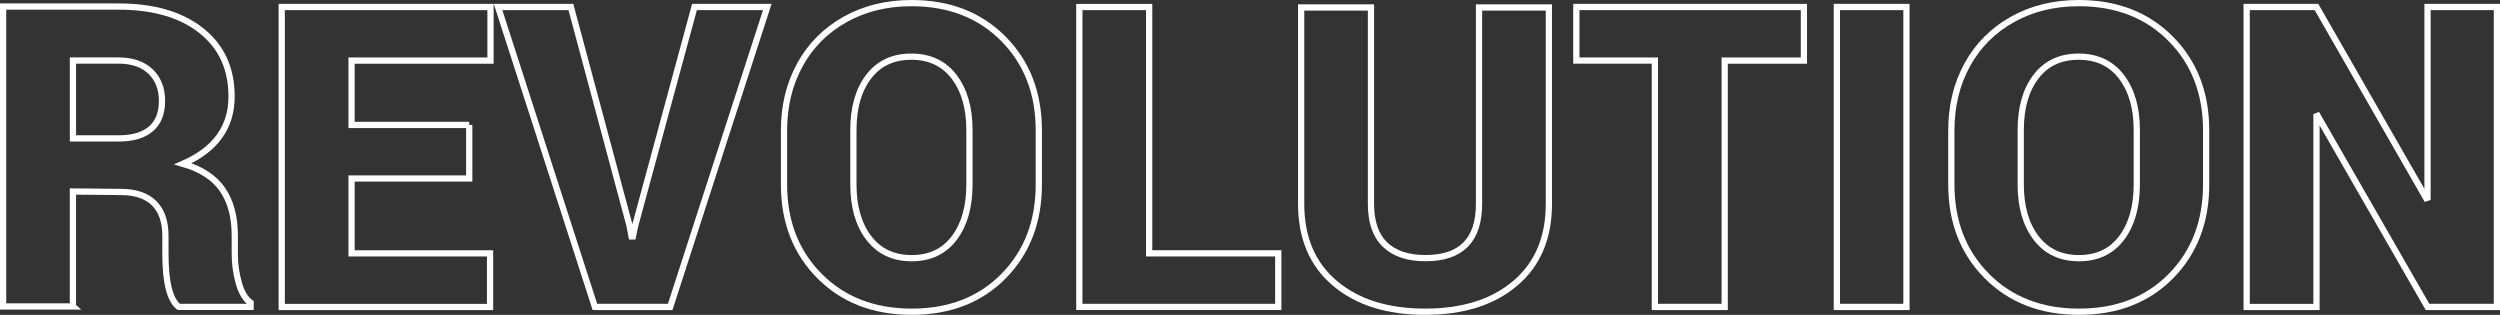 <?xml version="1.0" encoding="UTF-8"?> <svg xmlns="http://www.w3.org/2000/svg" id="Layer_2" width="802" height="101" viewBox="0 0 802 101"><rect x="0" y="0" width="802" height="101" fill="#333333" stroke="none"/><defs><style>.cls-1{fill:none;stroke:#fff;stroke-width:2px;}</style></defs><g id="Layer_1-2"><path class="cls-1" d="m23.4,98.31H1V2.1h37.01c11.21,0,20.06,2.57,26.55,7.71,6.49,5.14,9.73,12.19,9.73,21.15,0,9.84-5.19,17.04-15.57,21.59,5.78,1.67,9.99,4.41,12.63,8.23,2.64,3.82,3.97,8.74,3.97,14.76v6.02c0,3.04.42,6.07,1.25,9.11.83,3.04,2.1,5.19,3.82,6.46v1.32h-23.06c-2.84-2.25-4.26-7.88-4.26-16.89v-5.88c0-4.6-1.21-8.1-3.64-10.5-2.42-2.4-5.99-3.6-10.69-3.6l-15.35-.15v36.87Zm0-78.88v24.97h14.69c4.5,0,7.94-1.02,10.32-3.05,2.37-2.03,3.56-5.02,3.56-8.96s-1.22-7.09-3.67-9.44c-2.45-2.35-5.88-3.53-10.28-3.53h-14.62Z"></path><path class="cls-1" d="m150.53,40.07v17.19h-37.75v24.02h44.43v17.19h-66.83V2.25h66.98v17.19h-44.58v20.64h37.75Z"></path><path class="cls-1" d="m183.14,2.25l18.8,70.06.66,3.53h.44l.66-3.23L222.79,2.25h23.35l-31.14,96.21h-24.16L159.78,2.25h23.35Z"></path><path class="cls-1" d="m333.25,41.83v17.33c0,11.95-3.76,21.74-11.27,29.38-7.52,7.64-17.34,11.46-29.49,11.46s-22.01-3.82-29.6-11.46c-7.59-7.64-11.38-17.43-11.38-29.38v-17.33c0-7.83,1.7-14.85,5.1-21.04,3.4-6.19,8.23-11.04,14.47-14.54,6.24-3.5,13.35-5.25,21.33-5.25,12.09,0,21.92,3.82,29.49,11.46s11.35,17.43,11.35,29.38Zm-22.25,17.33v-17.48c0-7.05-1.64-12.73-4.92-17.04-3.28-4.31-7.86-6.46-13.73-6.46s-10.44,2.14-13.7,6.43c-3.26,4.28-4.88,9.98-4.88,17.08v17.48c0,7.15,1.65,12.88,4.96,17.19,3.3,4.31,7.88,6.46,13.73,6.46s10.4-2.15,13.66-6.46c3.26-4.31,4.88-10.04,4.88-17.19Z"></path><path class="cls-1" d="m368.65,2.25v79.02h41.42v17.19h-63.82V2.25h22.4Z"></path><path class="cls-1" d="m474.48,2.4h22.4v63.01c0,10.87-3.59,19.35-10.76,25.45-7.17,6.1-16.82,9.14-28.94,9.14s-21.78-3.05-28.97-9.14c-7.2-6.1-10.8-14.58-10.8-25.45V2.4h22.4v63.01c0,5.83,1.51,10.18,4.52,13.07,3.01,2.89,7.33,4.33,12.96,4.33,11.46,0,17.18-5.8,17.18-17.41V2.4Z"></path><path class="cls-1" d="m578.69,2.25v17.19h-25.41v79.02h-22.4V19.43h-25.19V2.25h73Z"></path><path class="cls-1" d="m611.59,2.25v96.21h-22.33V2.25h22.33Z"></path><path class="cls-1" d="m707.73,41.83v17.33c0,11.95-3.76,21.74-11.27,29.38-7.52,7.64-17.34,11.46-29.49,11.46s-22.01-3.82-29.6-11.46c-7.59-7.64-11.38-17.43-11.38-29.38v-17.33c0-7.83,1.7-14.85,5.1-21.04,3.4-6.19,8.23-11.04,14.47-14.54,6.24-3.5,13.35-5.25,21.33-5.25,12.09,0,21.92,3.82,29.49,11.46,7.56,7.64,11.35,17.43,11.35,29.38Zm-22.25,17.33v-17.48c0-7.05-1.64-12.73-4.92-17.04-3.28-4.31-7.86-6.46-13.73-6.46s-10.44,2.14-13.7,6.43c-3.26,4.28-4.88,9.98-4.88,17.08v17.48c0,7.15,1.65,12.88,4.96,17.19,3.3,4.31,7.88,6.46,13.73,6.46s10.4-2.15,13.66-6.46c3.26-4.31,4.88-10.04,4.88-17.19Z"></path><path class="cls-1" d="m801,2.25v96.21h-22.25l-35.25-61.32-.37.15v61.18h-22.4V2.25h22.4l35.18,61.32.44-.15V2.25h22.25Z"></path></g></svg> 
